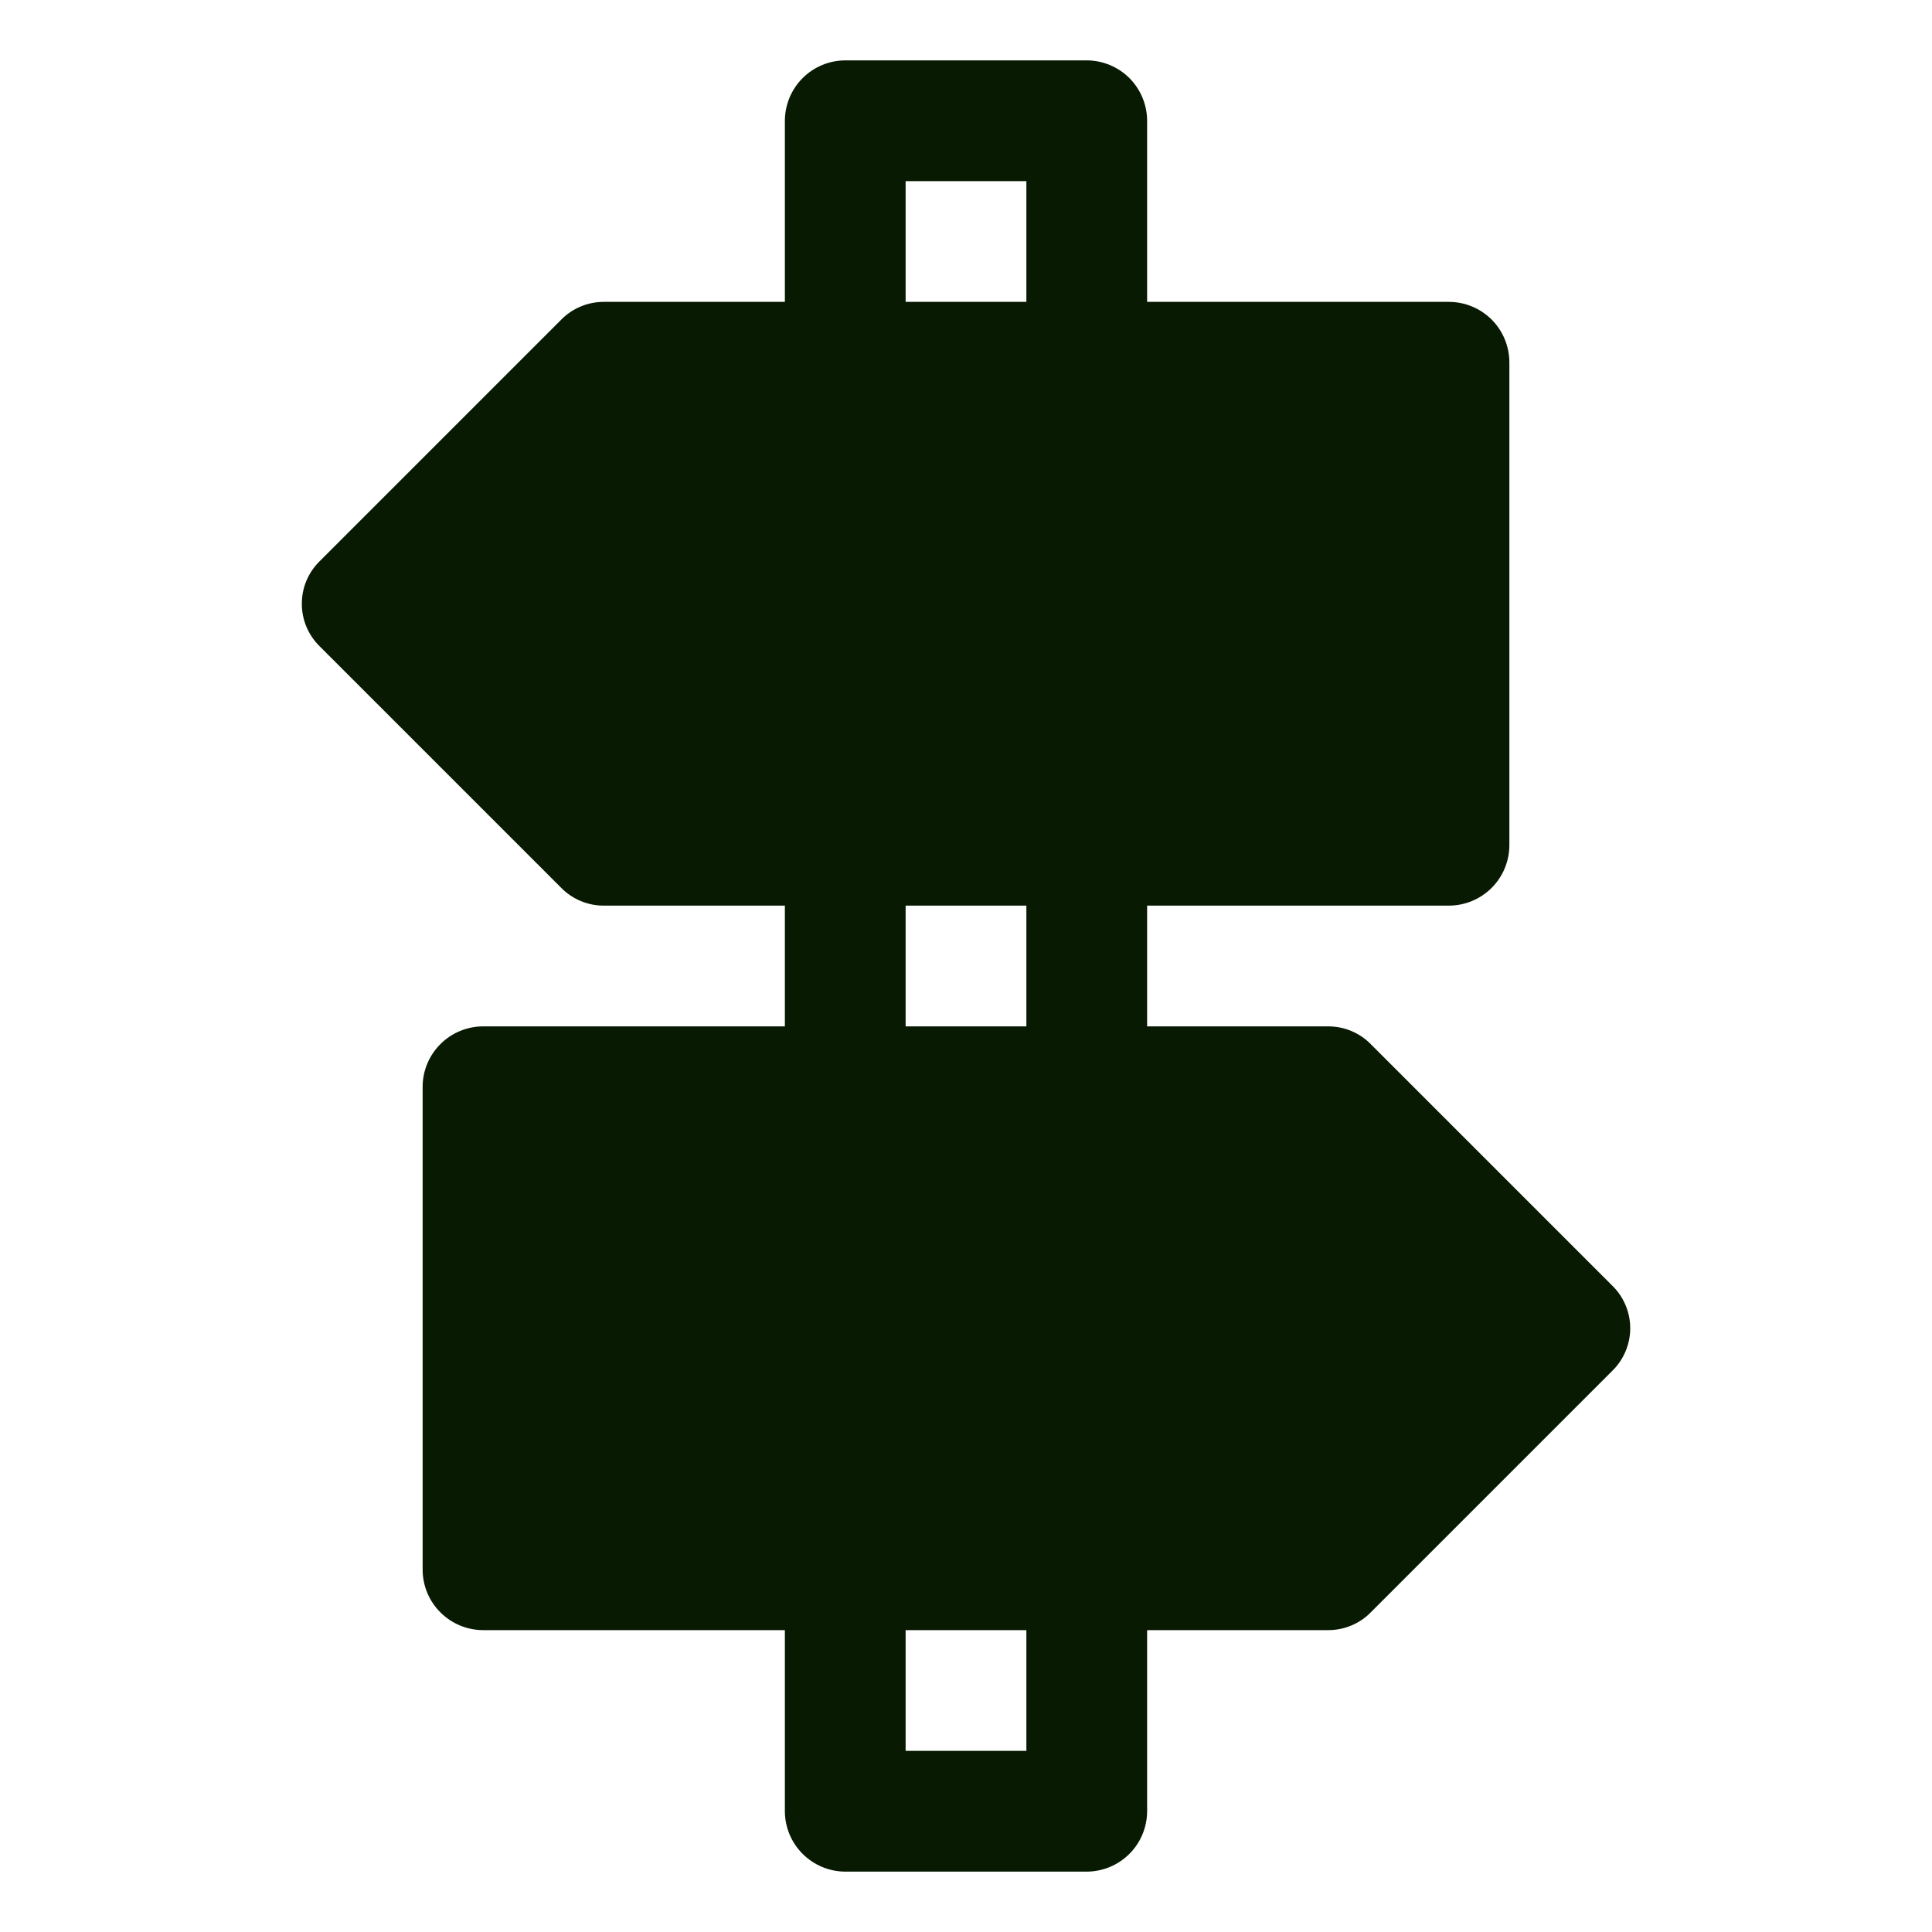 <svg xmlns="http://www.w3.org/2000/svg" width="36" height="36" viewBox="0 0 36 36" fill="none"><path d="M30.043 23.957L25.543 19.457C25.44 19.351 25.316 19.268 25.18 19.211C25.044 19.154 24.898 19.125 24.75 19.125H21.375V16.875H27C27.298 16.874 27.584 16.755 27.795 16.544C28.005 16.334 28.124 16.048 28.125 15.75V6.75C28.124 6.452 28.005 6.166 27.795 5.955C27.584 5.745 27.298 5.626 27 5.625H21.375V2.25C21.374 1.952 21.255 1.666 21.045 1.455C20.834 1.245 20.548 1.126 20.25 1.125H15.75C15.452 1.126 15.166 1.245 14.956 1.455C14.745 1.666 14.626 1.952 14.625 2.25V5.625H11.25C11.102 5.625 10.956 5.654 10.82 5.711C10.684 5.768 10.56 5.851 10.457 5.957L5.957 10.457C5.851 10.56 5.768 10.684 5.71 10.82C5.653 10.956 5.624 11.102 5.624 11.25C5.624 11.398 5.653 11.544 5.71 11.68C5.768 11.816 5.851 11.94 5.957 12.043L10.457 16.543C10.56 16.649 10.684 16.732 10.82 16.789C10.956 16.846 11.102 16.875 11.25 16.875H14.625V19.125H9C8.702 19.126 8.416 19.245 8.206 19.456C7.995 19.666 7.876 19.952 7.875 20.25V29.25C7.876 29.548 7.995 29.834 8.206 30.044C8.416 30.255 8.702 30.374 9 30.375H14.625V33.75C14.626 34.048 14.745 34.334 14.956 34.544C15.166 34.755 15.452 34.874 15.75 34.875H20.25C20.548 34.874 20.834 34.755 21.045 34.544C21.255 34.334 21.374 34.048 21.375 33.75V30.375H24.75C24.898 30.375 25.044 30.346 25.18 30.289C25.316 30.232 25.44 30.149 25.543 30.043L30.043 25.543C30.149 25.44 30.233 25.316 30.29 25.18C30.347 25.044 30.377 24.898 30.377 24.75C30.377 24.602 30.347 24.456 30.29 24.32C30.233 24.184 30.149 24.06 30.043 23.957ZM16.875 3.375H19.125V5.625H16.875V3.375ZM16.875 16.875H19.125V19.125H16.875V16.875ZM19.125 32.625H16.875V30.375H19.125V32.625Z" fill="#081A02"></path></svg>